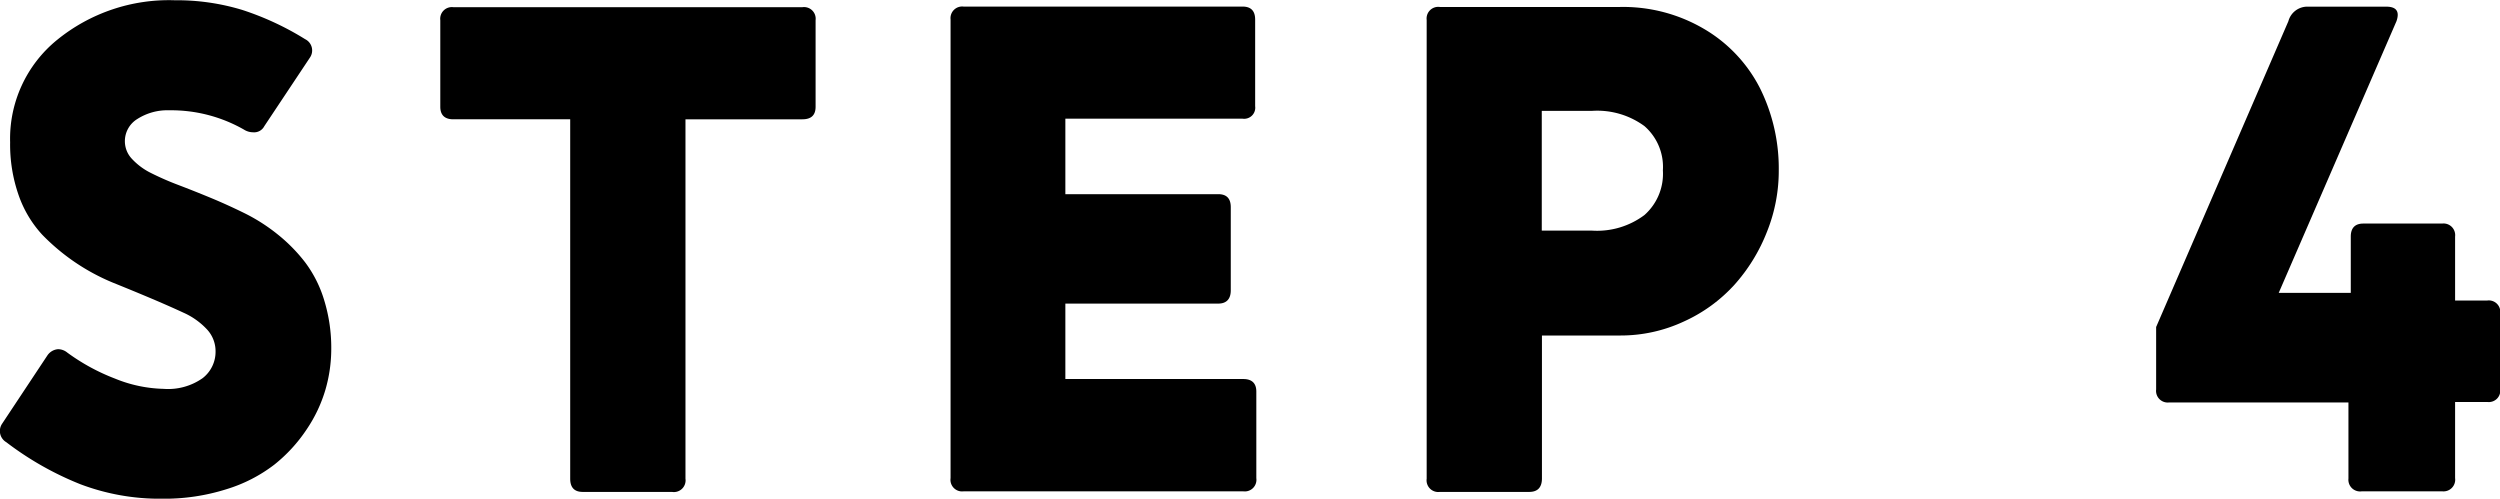 <svg xmlns="http://www.w3.org/2000/svg" width="57.734" height="11.516" viewBox="0 0 57.734 11.516">
  <g id="flow-step4" transform="translate(-1913.348 -2653.648)">
    <path id="パス_1464" data-name="パス 1464" d="M1920.506,2654.977l-1.055,1.586a.263.263,0,0,1-.258.14.394.394,0,0,1-.211-.062,3.391,3.391,0,0,0-1.726-.446,1.288,1.288,0,0,0-.735.2.6.6,0,0,0-.289.523.591.591,0,0,0,.164.4,1.509,1.509,0,0,0,.438.325,6.611,6.611,0,0,0,.633.277c.239.091.491.191.754.3s.526.229.789.359a4.156,4.156,0,0,1,.754.485,3.766,3.766,0,0,1,.632.644,2.79,2.79,0,0,1,.438.871,3.738,3.738,0,0,1,.164,1.133,3.384,3.384,0,0,1-.133.93,3.294,3.294,0,0,1-.437.925,3.552,3.552,0,0,1-.742.809,3.469,3.469,0,0,1-1.11.57,4.742,4.742,0,0,1-1.476.219,5.177,5.177,0,0,1-1.9-.336,7.228,7.228,0,0,1-1.707-.969.3.3,0,0,1-.1-.421l1.047-1.579a.327.327,0,0,1,.25-.148.339.339,0,0,1,.211.078,4.7,4.7,0,0,0,1.1.6,3.148,3.148,0,0,0,1.125.238,1.384,1.384,0,0,0,.9-.246.769.769,0,0,0,.3-.621.738.738,0,0,0-.2-.508,1.661,1.661,0,0,0-.539-.383q-.336-.156-.762-.336c-.284-.12-.574-.239-.871-.359a4.862,4.862,0,0,1-1.633-1.109,2.609,2.609,0,0,1-.539-.9,3.541,3.541,0,0,1-.2-1.23,2.94,2.94,0,0,1,1.09-2.371,4.092,4.092,0,0,1,2.715-.911,5.192,5.192,0,0,1,1.555.223,6.624,6.624,0,0,1,1.453.676A.29.29,0,0,1,1920.506,2654.977Z"/>
    <path id="パス_1465" data-name="パス 1465" d="M1928.867,2665.008h-2.062q-.289,0-.289-.305v-8.3h-2.7c-.2,0-.3-.1-.3-.289v-2a.269.269,0,0,1,.3-.3h8.062a.269.269,0,0,1,.305.3v2c0,.193-.1.289-.305.289h-2.7v8.3A.27.27,0,0,1,1928.867,2665.008Z"/>
    <path id="パス_1466" data-name="パス 1466" d="M1935.6,2653.8h6.445c.192,0,.289.1.289.3v2a.256.256,0,0,1-.289.289h-4.094v1.743h3.531c.193,0,.289.1.289.3v1.922c0,.2-.1.305-.289.305h-3.531v1.742h4.11c.2,0,.3.1.3.289v2a.269.269,0,0,1-.3.305H1935.6a.269.269,0,0,1-.3-.305v-10.594A.269.269,0,0,1,1935.6,2653.8Z"/>
    <path id="パス_1467" data-name="パス 1467" d="M1948.664,2665.008H1946.6a.27.27,0,0,1-.305-.305v-10.594a.269.269,0,0,1,.305-.3h4.156a3.689,3.689,0,0,1,1.965.519A3.346,3.346,0,0,1,1954,2655.7a4.169,4.169,0,0,1,.426,1.891,3.778,3.778,0,0,1-.274,1.414,4.025,4.025,0,0,1-.746,1.215,3.557,3.557,0,0,1-1.168.851,3.452,3.452,0,0,1-1.476.325h-1.805v3.312C1948.953,2664.906,1948.856,2665.008,1948.664,2665.008Zm.289-8.8v2.766h1.164a1.823,1.823,0,0,0,1.207-.36,1.272,1.272,0,0,0,.426-1.031,1.249,1.249,0,0,0-.426-1.023,1.843,1.843,0,0,0-1.207-.352Z"/>
    <path id="パス_1468" data-name="パス 1468" d="M1967.582,2664.7v-1.758h-4.141a.269.269,0,0,1-.3-.3V2661.2l3.054-7.062a.453.453,0,0,1,.461-.336h1.8q.352,0,.235.336l-2.719,6.273h1.664v-1.3c0-.2.1-.3.289-.3h1.82a.269.269,0,0,1,.3.3v1.477h.742a.266.266,0,0,1,.3.3v1.743a.266.266,0,0,1-.3.3h-.742v1.758a.27.27,0,0,1-.3.305h-1.851A.27.27,0,0,1,1967.582,2664.7Z"/>
  </g>
</svg>
